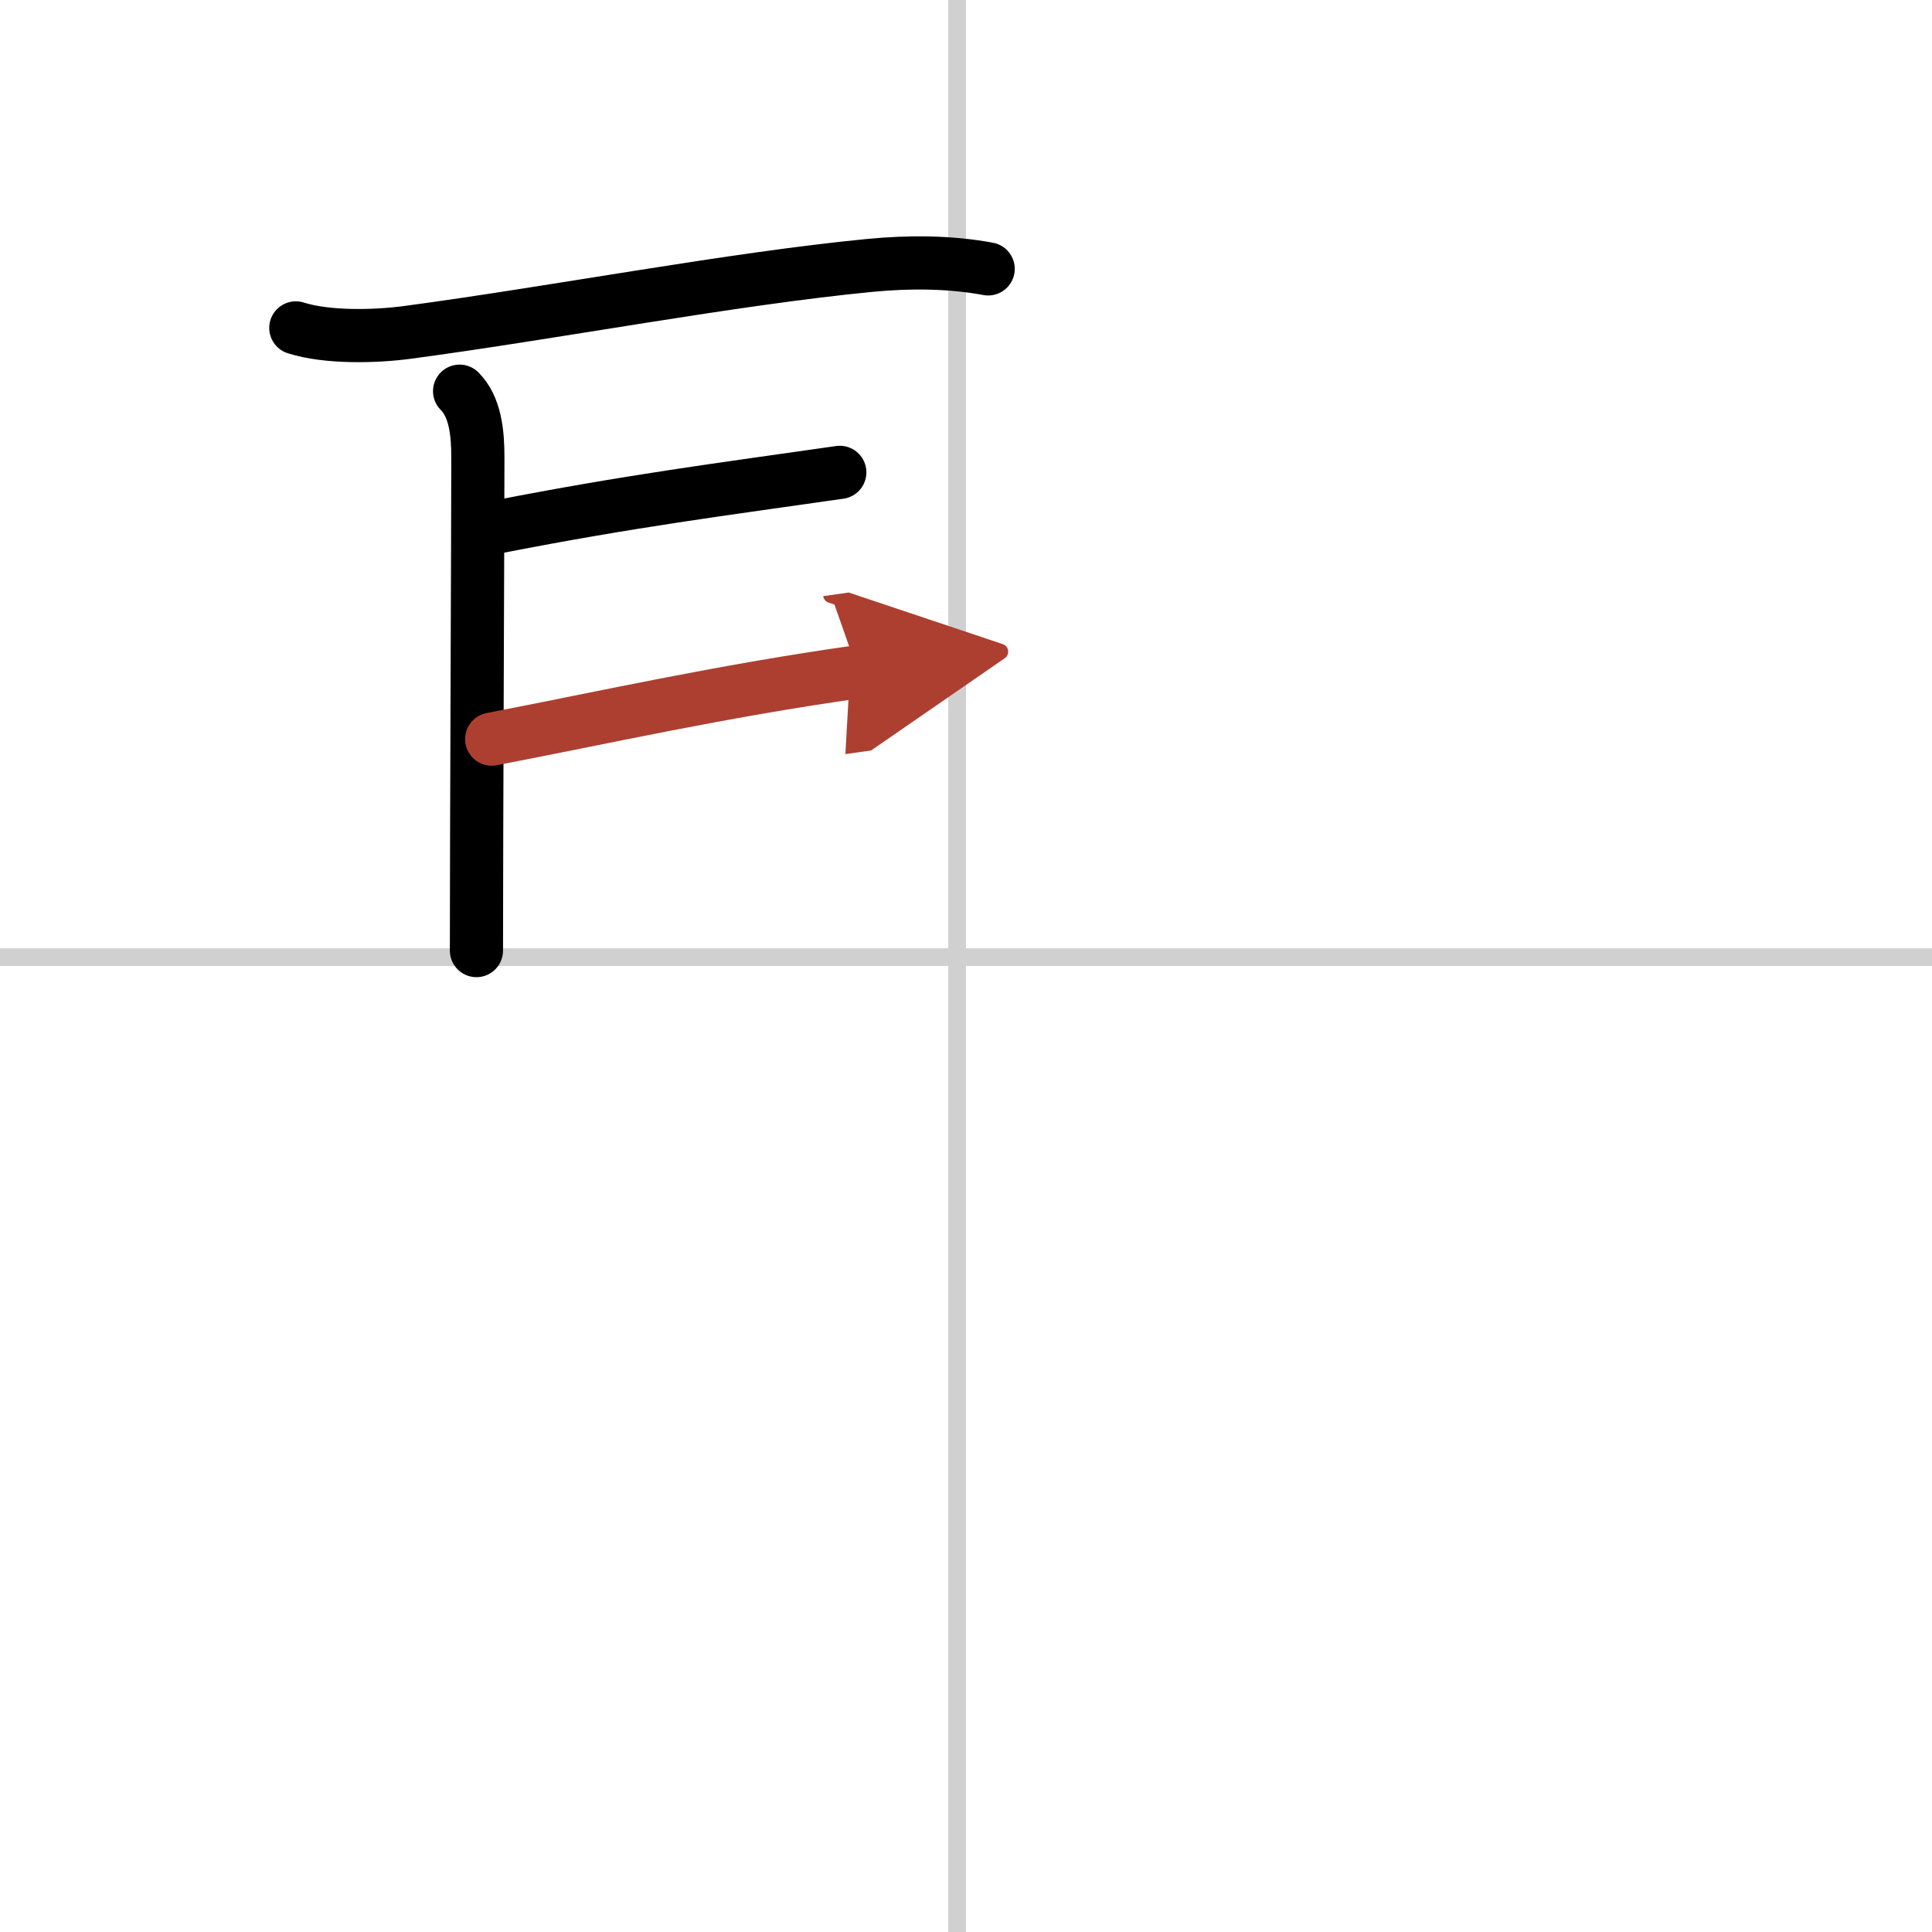 <svg width="400" height="400" viewBox="0 0 109 109" xmlns="http://www.w3.org/2000/svg"><defs><marker id="a" markerWidth="4" orient="auto" refX="1" refY="5" viewBox="0 0 10 10"><polyline points="0 0 10 5 0 10 1 5" fill="#ad3f31" stroke="#ad3f31"/></marker></defs><g fill="none" stroke="#000" stroke-linecap="round" stroke-linejoin="round" stroke-width="3"><rect width="100%" height="100%" fill="#fff" stroke="#fff"/><line x1="54" x2="54" y2="109" stroke="#d0d0d0" stroke-width="1"/><line x2="109" y1="54" y2="54" stroke="#d0d0d0" stroke-width="1"/><path d="m16.69 18.5c1.76 0.56 4.46 0.5 6.32 0.25 8.37-1.12 18.24-3.02 26.1-3.78 2.2-0.21 4.5-0.2 6.64 0.2"/><path d="m25.93 22.07c0.88 0.88 1.03 2.33 1.03 3.72 0 3.96-0.08 21.38-0.08 27.84"/><path d="m28.05 29.73c7.57-1.48 12.57-2.11 19.33-3.08"/><path d="M27.74,41.7C34,40.5,40.62,39,48.41,37.9" marker-end="url(#a)" stroke="#ad3f31"/></g></svg>
